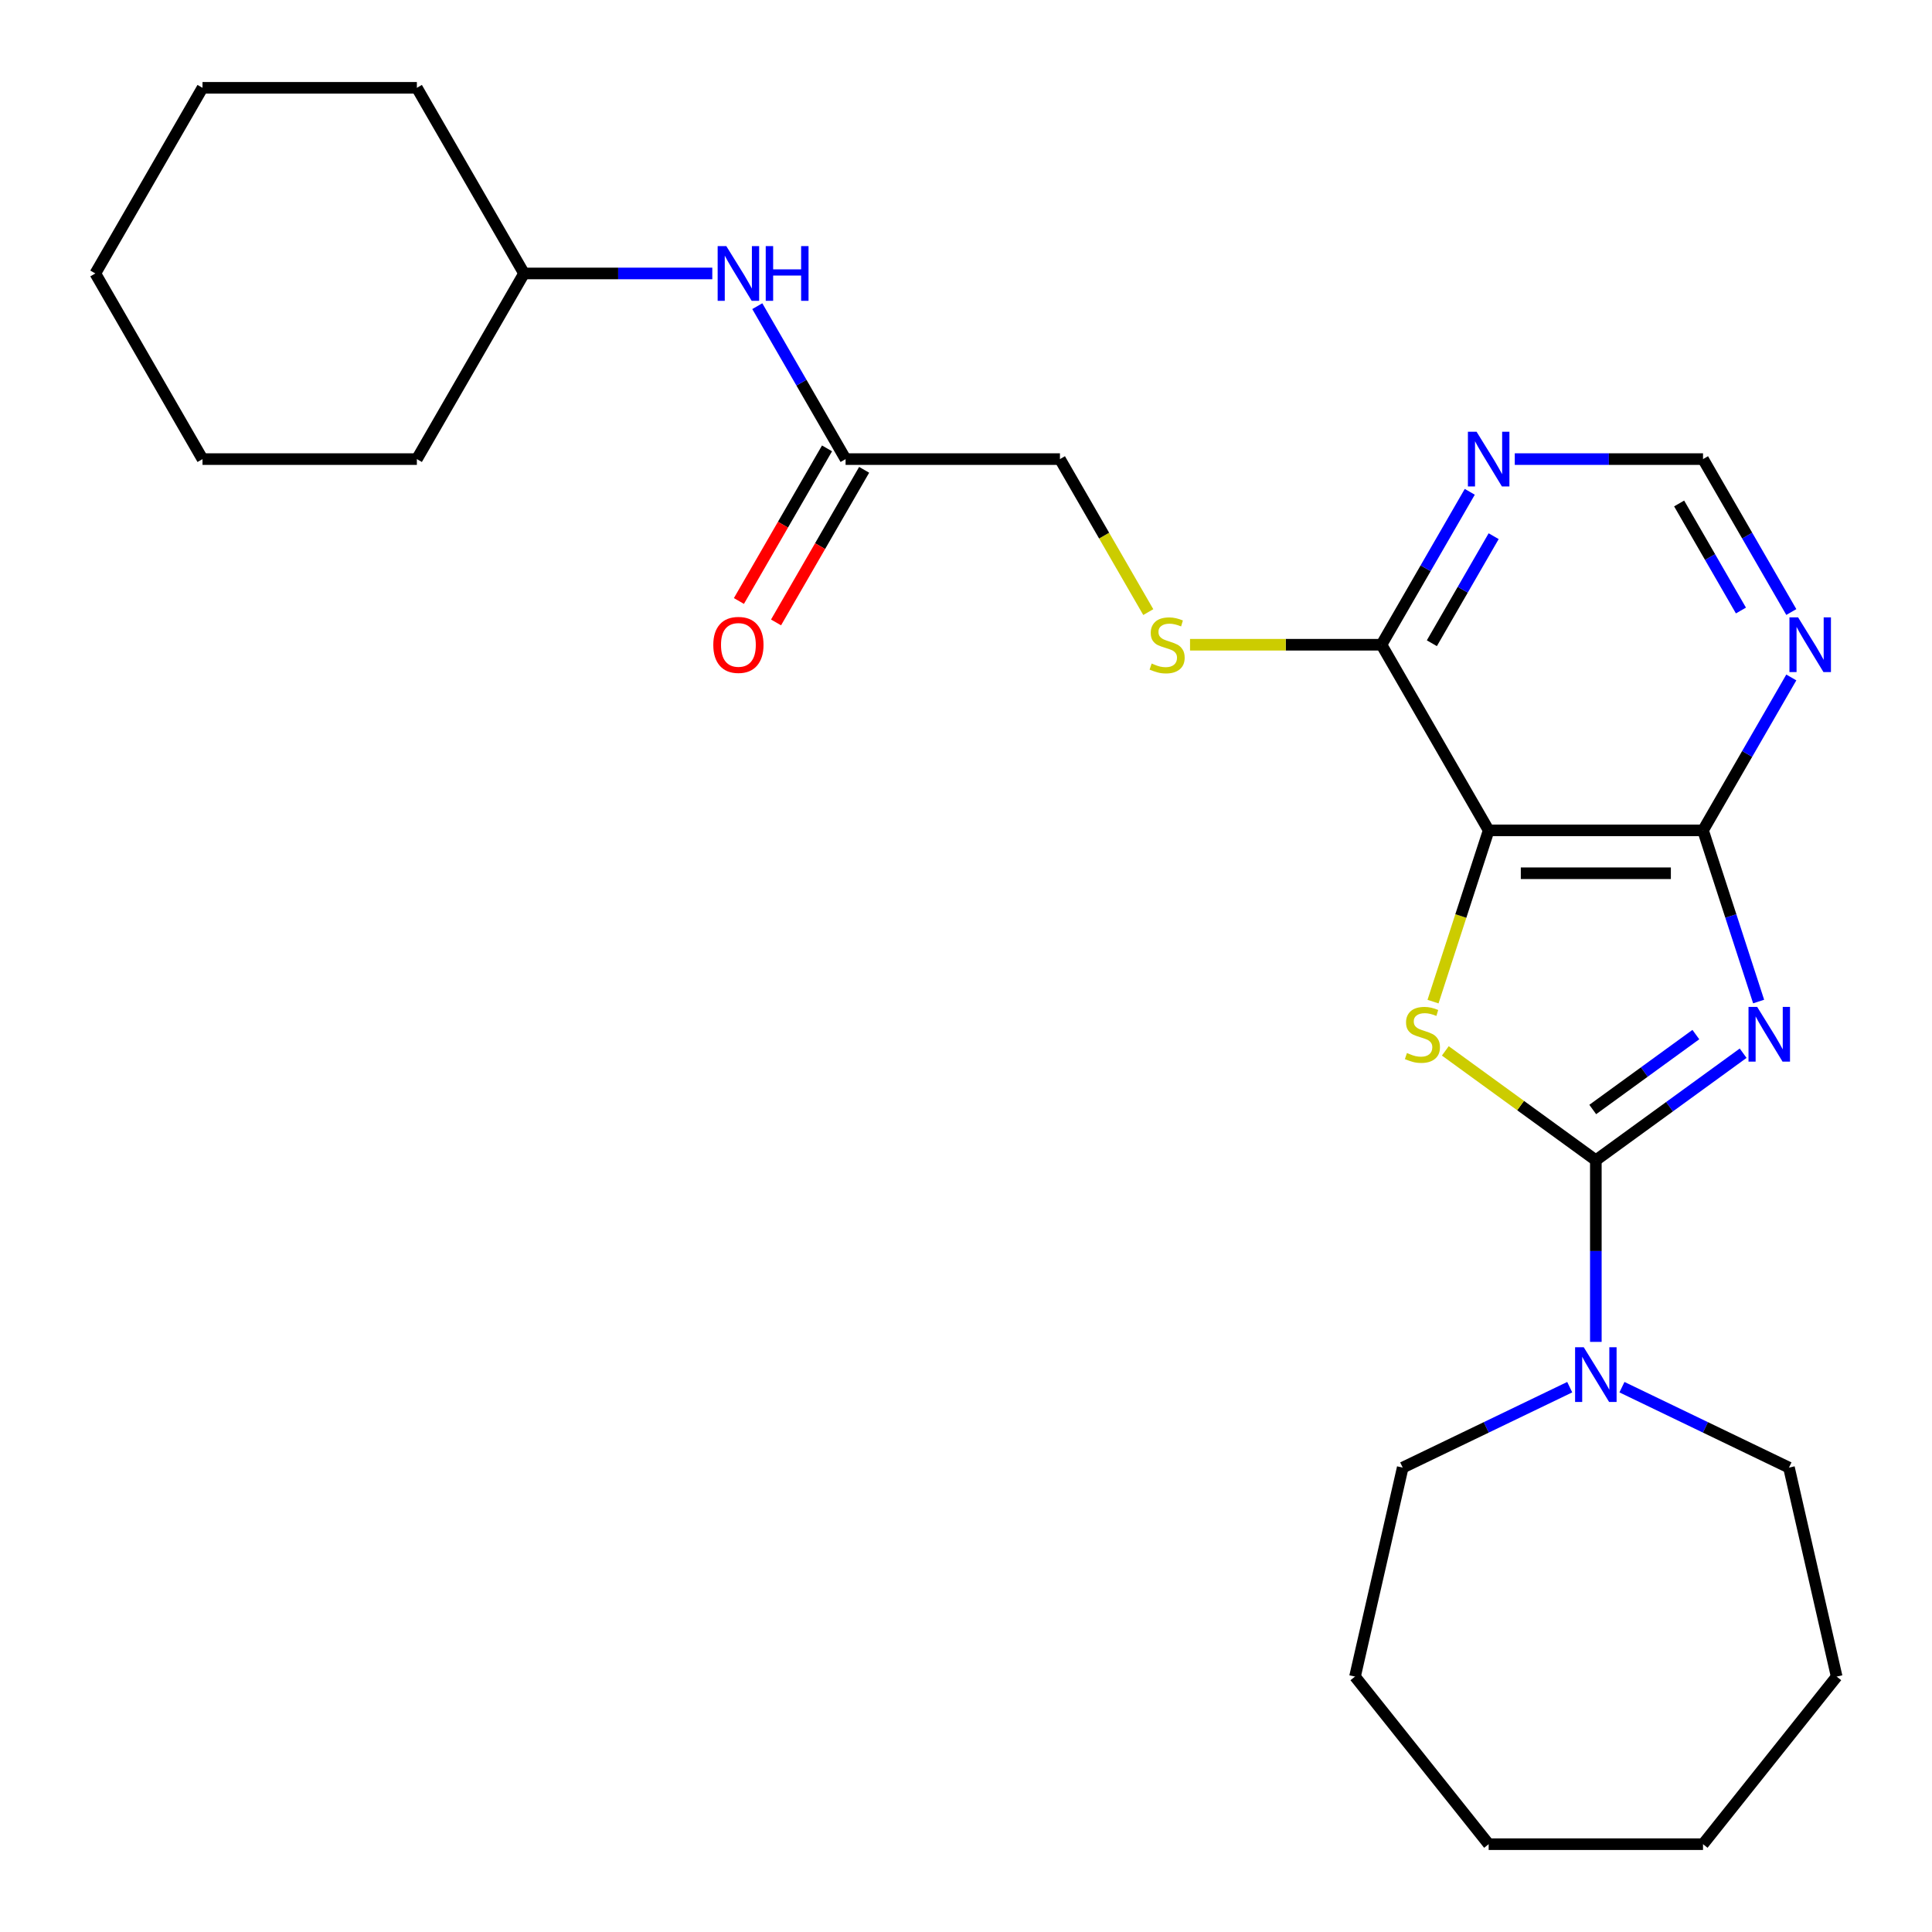 <?xml version='1.0' encoding='iso-8859-1'?>
<svg version='1.1' baseProfile='full'
              xmlns='http://www.w3.org/2000/svg'
                      xmlns:rdkit='http://www.rdkit.org/xml'
                      xmlns:xlink='http://www.w3.org/1999/xlink'
                  xml:space='preserve'
width='1000px' height='1000px' viewBox='0 0 1000 1000'>
<!-- END OF HEADER -->
<rect style='opacity:1.0;fill:#FFFFFF;stroke:none' width='1000' height='1000' x='0' y='0'> </rect>
<path class='bond-0' d='M 902.252,545.141 L 864.128,572.84' style='fill:none;fill-rule:evenodd;stroke:#0000FF;stroke-width:6px;stroke-linecap:butt;stroke-linejoin:miter;stroke-opacity:1' />
<path class='bond-0' d='M 864.128,572.84 L 826.004,600.539' style='fill:none;fill-rule:evenodd;stroke:#000000;stroke-width:6px;stroke-linecap:butt;stroke-linejoin:miter;stroke-opacity:1' />
<path class='bond-0' d='M 877.771,535.499 L 851.085,554.888' style='fill:none;fill-rule:evenodd;stroke:#0000FF;stroke-width:6px;stroke-linecap:butt;stroke-linejoin:miter;stroke-opacity:1' />
<path class='bond-0' d='M 851.085,554.888 L 824.398,574.277' style='fill:none;fill-rule:evenodd;stroke:#000000;stroke-width:6px;stroke-linecap:butt;stroke-linejoin:miter;stroke-opacity:1' />
<path class='bond-3' d='M 910.263,518.389 L 895.872,474.096' style='fill:none;fill-rule:evenodd;stroke:#0000FF;stroke-width:6px;stroke-linecap:butt;stroke-linejoin:miter;stroke-opacity:1' />
<path class='bond-3' d='M 895.872,474.096 L 881.48,429.802' style='fill:none;fill-rule:evenodd;stroke:#000000;stroke-width:6px;stroke-linecap:butt;stroke-linejoin:miter;stroke-opacity:1' />
<path class='bond-1' d='M 826.004,600.539 L 787.05,572.237' style='fill:none;fill-rule:evenodd;stroke:#000000;stroke-width:6px;stroke-linecap:butt;stroke-linejoin:miter;stroke-opacity:1' />
<path class='bond-1' d='M 787.05,572.237 L 748.096,543.935' style='fill:none;fill-rule:evenodd;stroke:#CCCC00;stroke-width:6px;stroke-linecap:butt;stroke-linejoin:miter;stroke-opacity:1' />
<path class='bond-4' d='M 826.004,600.539 L 826.004,647.548' style='fill:none;fill-rule:evenodd;stroke:#000000;stroke-width:6px;stroke-linecap:butt;stroke-linejoin:miter;stroke-opacity:1' />
<path class='bond-4' d='M 826.004,647.548 L 826.004,694.556' style='fill:none;fill-rule:evenodd;stroke:#0000FF;stroke-width:6px;stroke-linecap:butt;stroke-linejoin:miter;stroke-opacity:1' />
<path class='bond-26' d='M 741.731,518.429 L 756.13,474.116' style='fill:none;fill-rule:evenodd;stroke:#CCCC00;stroke-width:6px;stroke-linecap:butt;stroke-linejoin:miter;stroke-opacity:1' />
<path class='bond-26' d='M 756.13,474.116 L 770.528,429.802' style='fill:none;fill-rule:evenodd;stroke:#000000;stroke-width:6px;stroke-linecap:butt;stroke-linejoin:miter;stroke-opacity:1' />
<path class='bond-2' d='M 770.528,429.802 L 881.48,429.802' style='fill:none;fill-rule:evenodd;stroke:#000000;stroke-width:6px;stroke-linecap:butt;stroke-linejoin:miter;stroke-opacity:1' />
<path class='bond-2' d='M 787.171,451.992 L 864.837,451.992' style='fill:none;fill-rule:evenodd;stroke:#000000;stroke-width:6px;stroke-linecap:butt;stroke-linejoin:miter;stroke-opacity:1' />
<path class='bond-5' d='M 770.528,429.802 L 715.052,333.715' style='fill:none;fill-rule:evenodd;stroke:#000000;stroke-width:6px;stroke-linecap:butt;stroke-linejoin:miter;stroke-opacity:1' />
<path class='bond-6' d='M 881.48,429.802 L 904.329,390.225' style='fill:none;fill-rule:evenodd;stroke:#000000;stroke-width:6px;stroke-linecap:butt;stroke-linejoin:miter;stroke-opacity:1' />
<path class='bond-6' d='M 904.329,390.225 L 927.179,350.649' style='fill:none;fill-rule:evenodd;stroke:#0000FF;stroke-width:6px;stroke-linecap:butt;stroke-linejoin:miter;stroke-opacity:1' />
<path class='bond-15' d='M 839.518,717.998 L 882.743,738.814' style='fill:none;fill-rule:evenodd;stroke:#0000FF;stroke-width:6px;stroke-linecap:butt;stroke-linejoin:miter;stroke-opacity:1' />
<path class='bond-15' d='M 882.743,738.814 L 925.968,759.63' style='fill:none;fill-rule:evenodd;stroke:#000000;stroke-width:6px;stroke-linecap:butt;stroke-linejoin:miter;stroke-opacity:1' />
<path class='bond-16' d='M 812.49,717.998 L 769.265,738.814' style='fill:none;fill-rule:evenodd;stroke:#0000FF;stroke-width:6px;stroke-linecap:butt;stroke-linejoin:miter;stroke-opacity:1' />
<path class='bond-16' d='M 769.265,738.814 L 726.04,759.63' style='fill:none;fill-rule:evenodd;stroke:#000000;stroke-width:6px;stroke-linecap:butt;stroke-linejoin:miter;stroke-opacity:1' />
<path class='bond-8' d='M 715.052,333.715 L 665.503,333.715' style='fill:none;fill-rule:evenodd;stroke:#000000;stroke-width:6px;stroke-linecap:butt;stroke-linejoin:miter;stroke-opacity:1' />
<path class='bond-8' d='M 665.503,333.715 L 615.955,333.715' style='fill:none;fill-rule:evenodd;stroke:#CCCC00;stroke-width:6px;stroke-linecap:butt;stroke-linejoin:miter;stroke-opacity:1' />
<path class='bond-27' d='M 715.052,333.715 L 737.902,294.139' style='fill:none;fill-rule:evenodd;stroke:#000000;stroke-width:6px;stroke-linecap:butt;stroke-linejoin:miter;stroke-opacity:1' />
<path class='bond-27' d='M 737.902,294.139 L 760.751,254.562' style='fill:none;fill-rule:evenodd;stroke:#0000FF;stroke-width:6px;stroke-linecap:butt;stroke-linejoin:miter;stroke-opacity:1' />
<path class='bond-27' d='M 741.125,332.937 L 757.119,305.234' style='fill:none;fill-rule:evenodd;stroke:#000000;stroke-width:6px;stroke-linecap:butt;stroke-linejoin:miter;stroke-opacity:1' />
<path class='bond-27' d='M 757.119,305.234 L 773.114,277.53' style='fill:none;fill-rule:evenodd;stroke:#0000FF;stroke-width:6px;stroke-linecap:butt;stroke-linejoin:miter;stroke-opacity:1' />
<path class='bond-10' d='M 927.179,316.781 L 904.329,277.205' style='fill:none;fill-rule:evenodd;stroke:#0000FF;stroke-width:6px;stroke-linecap:butt;stroke-linejoin:miter;stroke-opacity:1' />
<path class='bond-10' d='M 904.329,277.205 L 881.48,237.628' style='fill:none;fill-rule:evenodd;stroke:#000000;stroke-width:6px;stroke-linecap:butt;stroke-linejoin:miter;stroke-opacity:1' />
<path class='bond-10' d='M 901.106,316.003 L 885.112,288.3' style='fill:none;fill-rule:evenodd;stroke:#0000FF;stroke-width:6px;stroke-linecap:butt;stroke-linejoin:miter;stroke-opacity:1' />
<path class='bond-10' d='M 885.112,288.3 L 869.117,260.596' style='fill:none;fill-rule:evenodd;stroke:#000000;stroke-width:6px;stroke-linecap:butt;stroke-linejoin:miter;stroke-opacity:1' />
<path class='bond-7' d='M 784.042,237.628 L 832.761,237.628' style='fill:none;fill-rule:evenodd;stroke:#0000FF;stroke-width:6px;stroke-linecap:butt;stroke-linejoin:miter;stroke-opacity:1' />
<path class='bond-7' d='M 832.761,237.628 L 881.48,237.628' style='fill:none;fill-rule:evenodd;stroke:#000000;stroke-width:6px;stroke-linecap:butt;stroke-linejoin:miter;stroke-opacity:1' />
<path class='bond-13' d='M 594.347,316.821 L 571.486,277.225' style='fill:none;fill-rule:evenodd;stroke:#CCCC00;stroke-width:6px;stroke-linecap:butt;stroke-linejoin:miter;stroke-opacity:1' />
<path class='bond-13' d='M 571.486,277.225 L 548.625,237.628' style='fill:none;fill-rule:evenodd;stroke:#000000;stroke-width:6px;stroke-linecap:butt;stroke-linejoin:miter;stroke-opacity:1' />
<path class='bond-9' d='M 437.674,237.628 L 548.625,237.628' style='fill:none;fill-rule:evenodd;stroke:#000000;stroke-width:6px;stroke-linecap:butt;stroke-linejoin:miter;stroke-opacity:1' />
<path class='bond-11' d='M 437.674,237.628 L 414.824,198.052' style='fill:none;fill-rule:evenodd;stroke:#000000;stroke-width:6px;stroke-linecap:butt;stroke-linejoin:miter;stroke-opacity:1' />
<path class='bond-11' d='M 414.824,198.052 L 391.975,158.475' style='fill:none;fill-rule:evenodd;stroke:#0000FF;stroke-width:6px;stroke-linecap:butt;stroke-linejoin:miter;stroke-opacity:1' />
<path class='bond-12' d='M 428.065,232.081 L 405.262,271.577' style='fill:none;fill-rule:evenodd;stroke:#000000;stroke-width:6px;stroke-linecap:butt;stroke-linejoin:miter;stroke-opacity:1' />
<path class='bond-12' d='M 405.262,271.577 L 382.458,311.074' style='fill:none;fill-rule:evenodd;stroke:#FF0000;stroke-width:6px;stroke-linecap:butt;stroke-linejoin:miter;stroke-opacity:1' />
<path class='bond-12' d='M 447.282,243.176 L 424.479,282.672' style='fill:none;fill-rule:evenodd;stroke:#000000;stroke-width:6px;stroke-linecap:butt;stroke-linejoin:miter;stroke-opacity:1' />
<path class='bond-12' d='M 424.479,282.672 L 401.676,322.169' style='fill:none;fill-rule:evenodd;stroke:#FF0000;stroke-width:6px;stroke-linecap:butt;stroke-linejoin:miter;stroke-opacity:1' />
<path class='bond-14' d='M 368.684,141.541 L 319.965,141.541' style='fill:none;fill-rule:evenodd;stroke:#0000FF;stroke-width:6px;stroke-linecap:butt;stroke-linejoin:miter;stroke-opacity:1' />
<path class='bond-14' d='M 319.965,141.541 L 271.246,141.541' style='fill:none;fill-rule:evenodd;stroke:#000000;stroke-width:6px;stroke-linecap:butt;stroke-linejoin:miter;stroke-opacity:1' />
<path class='bond-17' d='M 271.246,141.541 L 215.77,45.455' style='fill:none;fill-rule:evenodd;stroke:#000000;stroke-width:6px;stroke-linecap:butt;stroke-linejoin:miter;stroke-opacity:1' />
<path class='bond-18' d='M 271.246,141.541 L 215.77,237.628' style='fill:none;fill-rule:evenodd;stroke:#000000;stroke-width:6px;stroke-linecap:butt;stroke-linejoin:miter;stroke-opacity:1' />
<path class='bond-19' d='M 925.968,759.63 L 950.657,867.8' style='fill:none;fill-rule:evenodd;stroke:#000000;stroke-width:6px;stroke-linecap:butt;stroke-linejoin:miter;stroke-opacity:1' />
<path class='bond-20' d='M 726.04,759.63 L 701.351,867.8' style='fill:none;fill-rule:evenodd;stroke:#000000;stroke-width:6px;stroke-linecap:butt;stroke-linejoin:miter;stroke-opacity:1' />
<path class='bond-22' d='M 215.77,45.455 L 104.819,45.455' style='fill:none;fill-rule:evenodd;stroke:#000000;stroke-width:6px;stroke-linecap:butt;stroke-linejoin:miter;stroke-opacity:1' />
<path class='bond-21' d='M 215.77,237.628 L 104.819,237.628' style='fill:none;fill-rule:evenodd;stroke:#000000;stroke-width:6px;stroke-linecap:butt;stroke-linejoin:miter;stroke-opacity:1' />
<path class='bond-25' d='M 950.657,867.8 L 881.48,954.545' style='fill:none;fill-rule:evenodd;stroke:#000000;stroke-width:6px;stroke-linecap:butt;stroke-linejoin:miter;stroke-opacity:1' />
<path class='bond-23' d='M 701.351,867.8 L 770.528,954.545' style='fill:none;fill-rule:evenodd;stroke:#000000;stroke-width:6px;stroke-linecap:butt;stroke-linejoin:miter;stroke-opacity:1' />
<path class='bond-24' d='M 104.819,237.628 L 49.343,141.541' style='fill:none;fill-rule:evenodd;stroke:#000000;stroke-width:6px;stroke-linecap:butt;stroke-linejoin:miter;stroke-opacity:1' />
<path class='bond-29' d='M 104.819,45.455 L 49.343,141.541' style='fill:none;fill-rule:evenodd;stroke:#000000;stroke-width:6px;stroke-linecap:butt;stroke-linejoin:miter;stroke-opacity:1' />
<path class='bond-28' d='M 770.528,954.545 L 881.48,954.545' style='fill:none;fill-rule:evenodd;stroke:#000000;stroke-width:6px;stroke-linecap:butt;stroke-linejoin:miter;stroke-opacity:1' />
<path  class='atom-0' d='M 909.506 521.163
L 918.786 536.163
Q 919.706 537.643, 921.186 540.323
Q 922.666 543.003, 922.746 543.163
L 922.746 521.163
L 926.506 521.163
L 926.506 549.483
L 922.626 549.483
L 912.666 533.083
Q 911.506 531.163, 910.266 528.963
Q 909.066 526.763, 908.706 526.083
L 908.706 549.483
L 905.026 549.483
L 905.026 521.163
L 909.506 521.163
' fill='#0000FF'/>
<path  class='atom-2' d='M 728.242 545.043
Q 728.562 545.163, 729.882 545.723
Q 731.202 546.283, 732.642 546.643
Q 734.122 546.963, 735.562 546.963
Q 738.242 546.963, 739.802 545.683
Q 741.362 544.363, 741.362 542.083
Q 741.362 540.523, 740.562 539.563
Q 739.802 538.603, 738.602 538.083
Q 737.402 537.563, 735.402 536.963
Q 732.882 536.203, 731.362 535.483
Q 729.882 534.763, 728.802 533.243
Q 727.762 531.723, 727.762 529.163
Q 727.762 525.603, 730.162 523.403
Q 732.602 521.203, 737.402 521.203
Q 740.682 521.203, 744.402 522.763
L 743.482 525.843
Q 740.082 524.443, 737.522 524.443
Q 734.762 524.443, 733.242 525.603
Q 731.722 526.723, 731.762 528.683
Q 731.762 530.203, 732.522 531.123
Q 733.322 532.043, 734.442 532.563
Q 735.602 533.083, 737.522 533.683
Q 740.082 534.483, 741.602 535.283
Q 743.122 536.083, 744.202 537.723
Q 745.322 539.323, 745.322 542.083
Q 745.322 546.003, 742.682 548.123
Q 740.082 550.203, 735.722 550.203
Q 733.202 550.203, 731.282 549.643
Q 729.402 549.123, 727.162 548.203
L 728.242 545.043
' fill='#CCCC00'/>
<path  class='atom-5' d='M 819.744 697.33
L 829.024 712.33
Q 829.944 713.81, 831.424 716.49
Q 832.904 719.17, 832.984 719.33
L 832.984 697.33
L 836.744 697.33
L 836.744 725.65
L 832.864 725.65
L 822.904 709.25
Q 821.744 707.33, 820.504 705.13
Q 819.304 702.93, 818.944 702.25
L 818.944 725.65
L 815.264 725.65
L 815.264 697.33
L 819.744 697.33
' fill='#0000FF'/>
<path  class='atom-7' d='M 930.695 319.555
L 939.975 334.555
Q 940.895 336.035, 942.375 338.715
Q 943.855 341.395, 943.935 341.555
L 943.935 319.555
L 947.695 319.555
L 947.695 347.875
L 943.815 347.875
L 933.855 331.475
Q 932.695 329.555, 931.455 327.355
Q 930.255 325.155, 929.895 324.475
L 929.895 347.875
L 926.215 347.875
L 926.215 319.555
L 930.695 319.555
' fill='#0000FF'/>
<path  class='atom-8' d='M 764.268 223.468
L 773.548 238.468
Q 774.468 239.948, 775.948 242.628
Q 777.428 245.308, 777.508 245.468
L 777.508 223.468
L 781.268 223.468
L 781.268 251.788
L 777.388 251.788
L 767.428 235.388
Q 766.268 233.468, 765.028 231.268
Q 763.828 229.068, 763.468 228.388
L 763.468 251.788
L 759.788 251.788
L 759.788 223.468
L 764.268 223.468
' fill='#0000FF'/>
<path  class='atom-9' d='M 596.101 343.435
Q 596.421 343.555, 597.741 344.115
Q 599.061 344.675, 600.501 345.035
Q 601.981 345.355, 603.421 345.355
Q 606.101 345.355, 607.661 344.075
Q 609.221 342.755, 609.221 340.475
Q 609.221 338.915, 608.421 337.955
Q 607.661 336.995, 606.461 336.475
Q 605.261 335.955, 603.261 335.355
Q 600.741 334.595, 599.221 333.875
Q 597.741 333.155, 596.661 331.635
Q 595.621 330.115, 595.621 327.555
Q 595.621 323.995, 598.021 321.795
Q 600.461 319.595, 605.261 319.595
Q 608.541 319.595, 612.261 321.155
L 611.341 324.235
Q 607.941 322.835, 605.381 322.835
Q 602.621 322.835, 601.101 323.995
Q 599.581 325.115, 599.621 327.075
Q 599.621 328.595, 600.381 329.515
Q 601.181 330.435, 602.301 330.955
Q 603.461 331.475, 605.381 332.075
Q 607.941 332.875, 609.461 333.675
Q 610.981 334.475, 612.061 336.115
Q 613.181 337.715, 613.181 340.475
Q 613.181 344.395, 610.541 346.515
Q 607.941 348.595, 603.581 348.595
Q 601.061 348.595, 599.141 348.035
Q 597.261 347.515, 595.021 346.595
L 596.101 343.435
' fill='#CCCC00'/>
<path  class='atom-12' d='M 375.938 127.381
L 385.218 142.381
Q 386.138 143.861, 387.618 146.541
Q 389.098 149.221, 389.178 149.381
L 389.178 127.381
L 392.938 127.381
L 392.938 155.701
L 389.058 155.701
L 379.098 139.301
Q 377.938 137.381, 376.698 135.181
Q 375.498 132.981, 375.138 132.301
L 375.138 155.701
L 371.458 155.701
L 371.458 127.381
L 375.938 127.381
' fill='#0000FF'/>
<path  class='atom-12' d='M 396.338 127.381
L 400.178 127.381
L 400.178 139.421
L 414.658 139.421
L 414.658 127.381
L 418.498 127.381
L 418.498 155.701
L 414.658 155.701
L 414.658 142.621
L 400.178 142.621
L 400.178 155.701
L 396.338 155.701
L 396.338 127.381
' fill='#0000FF'/>
<path  class='atom-13' d='M 369.198 333.795
Q 369.198 326.995, 372.558 323.195
Q 375.918 319.395, 382.198 319.395
Q 388.478 319.395, 391.838 323.195
Q 395.198 326.995, 395.198 333.795
Q 395.198 340.675, 391.798 344.595
Q 388.398 348.475, 382.198 348.475
Q 375.958 348.475, 372.558 344.595
Q 369.198 340.715, 369.198 333.795
M 382.198 345.275
Q 386.518 345.275, 388.838 342.395
Q 391.198 339.475, 391.198 333.795
Q 391.198 328.235, 388.838 325.435
Q 386.518 322.595, 382.198 322.595
Q 377.878 322.595, 375.518 325.395
Q 373.198 328.195, 373.198 333.795
Q 373.198 339.515, 375.518 342.395
Q 377.878 345.275, 382.198 345.275
' fill='#FF0000'/>
</svg>

